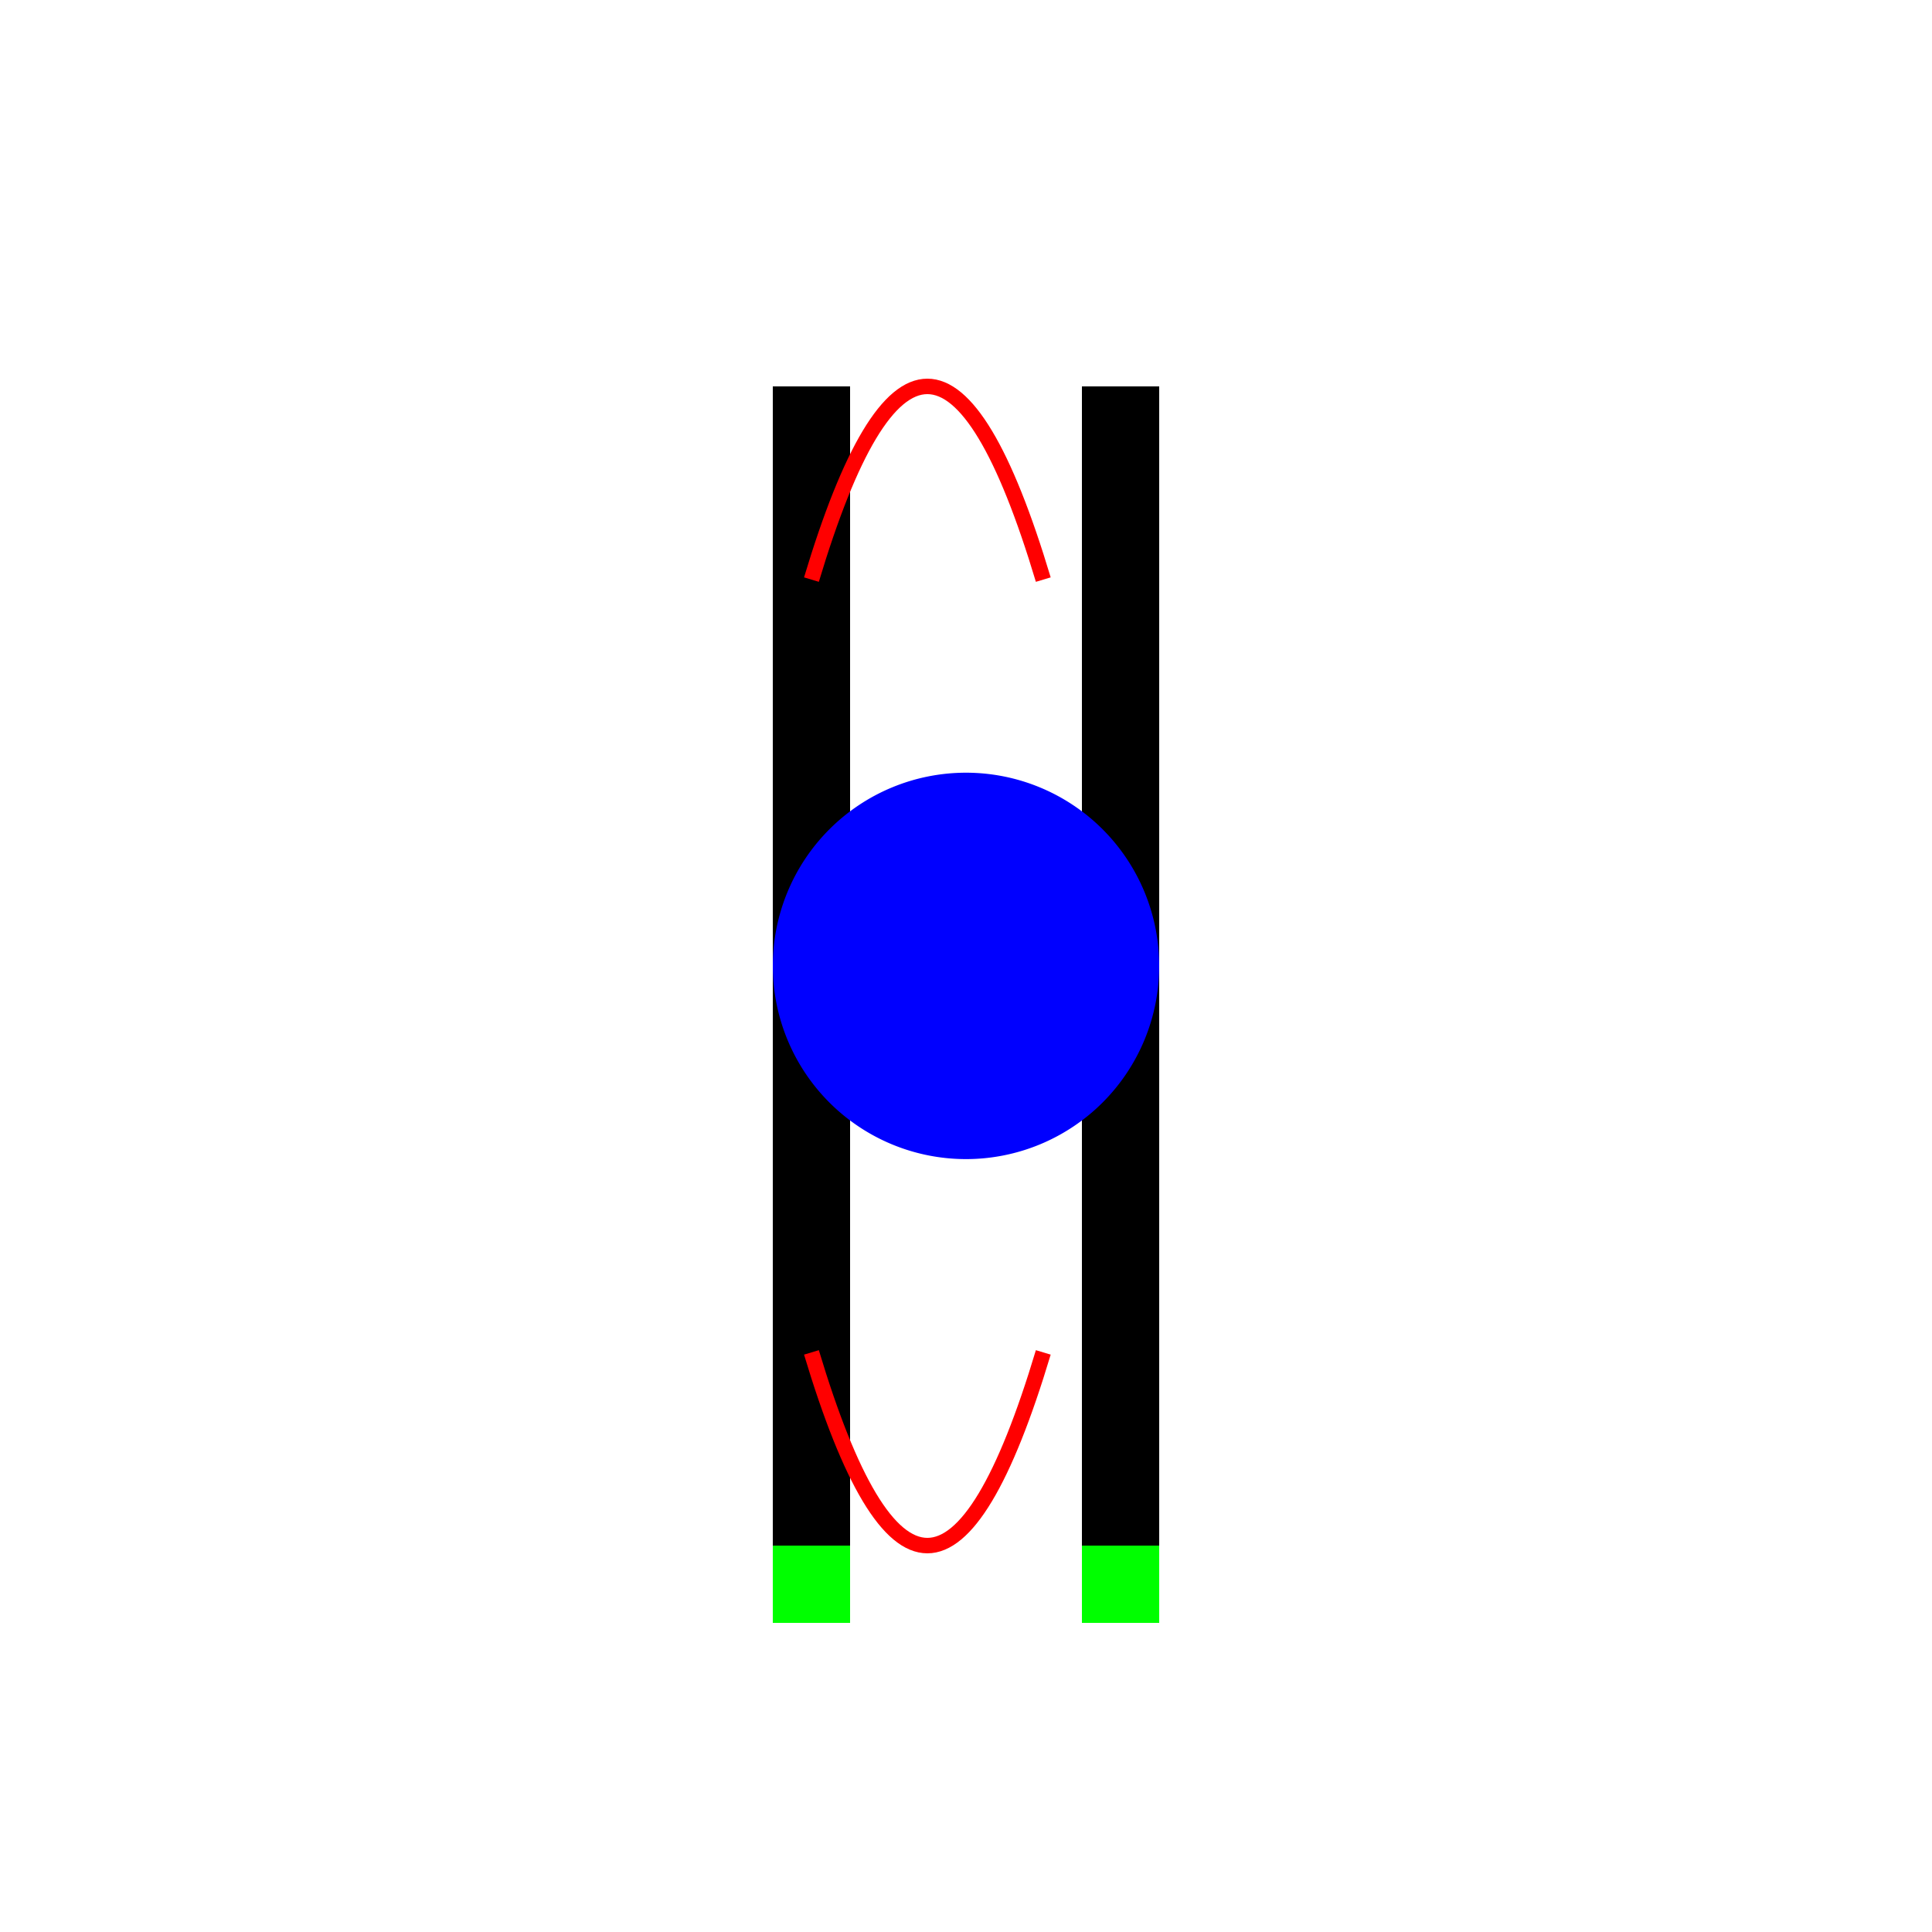 <!--

Generated by DrawGPT.
Free, open source, AI generated images in SVG, PNG, and HTML Canvas format.
https://drawgpt.ai

Created: 2023-09-27T02:55:27.393Z
Link: https://drawgpt.ai/prompt/84720/

-->
<svg xmlns="http://www.w3.org/2000/svg" xmlns:xlink="http://www.w3.org/1999/xlink" width="500" height="500"><defs/><g><rect fill="#000000" stroke="none" x="200" y="100" width="20" height="300"/><rect fill="#000000" stroke="none" x="280" y="100" width="20" height="300"/><path fill="none" stroke="#FF0000" paint-order="fill stroke markers" d=" M 210 150 Q 240 50 270 150" stroke-miterlimit="10" stroke-width="4" stroke-dasharray=""/><path fill="none" stroke="#FF0000" paint-order="fill stroke markers" d=" M 210 350 Q 240 450 270 350" stroke-miterlimit="10" stroke-width="4" stroke-dasharray=""/><rect fill="#00FF00" stroke="none" x="200" y="400" width="20" height="20"/><rect fill="#00FF00" stroke="none" x="280" y="400" width="20" height="20"/><path fill="#0000FF" stroke="none" paint-order="stroke fill markers" d=" M 300 250 A 50 50 0 1 1 300 249.95"/></g></svg>